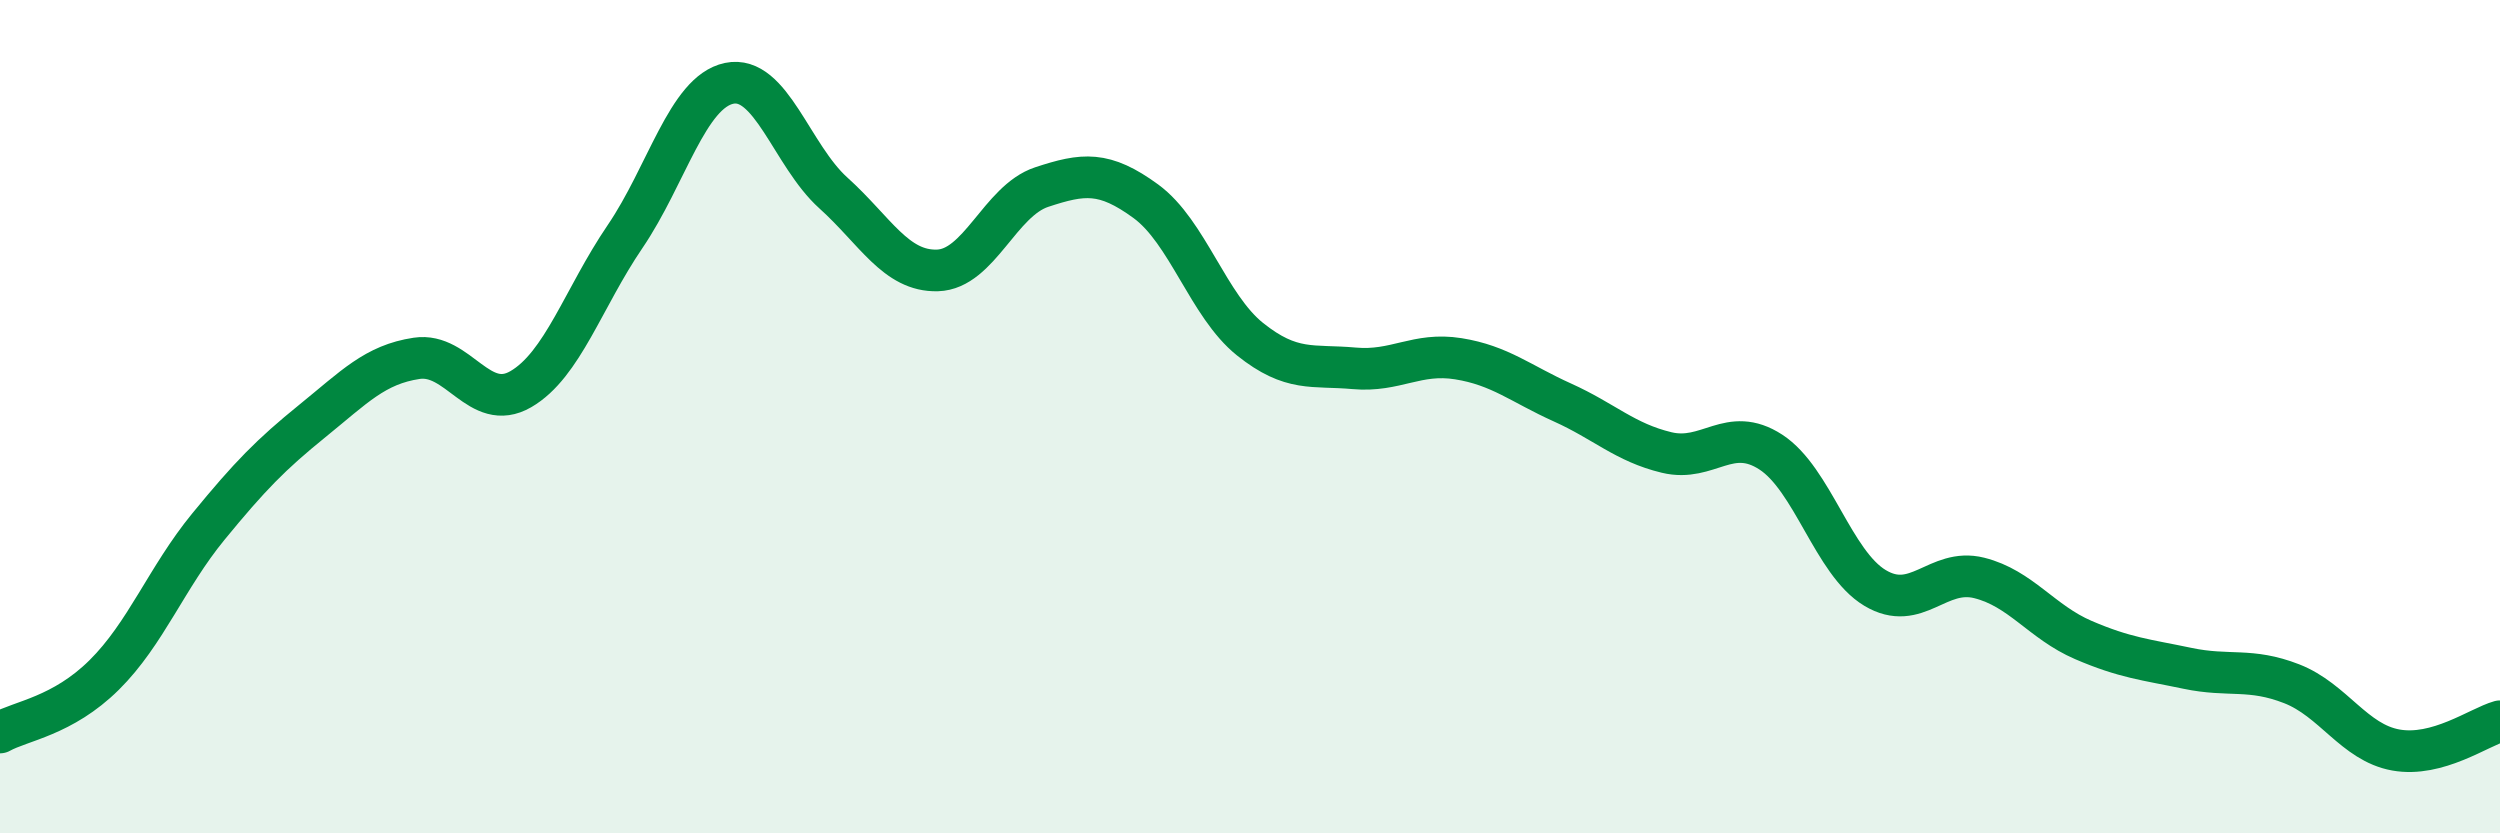 
    <svg width="60" height="20" viewBox="0 0 60 20" xmlns="http://www.w3.org/2000/svg">
      <path
        d="M 0,17.58 C 0.5,17.3 1.5,17.19 2.5,16.2 C 3.5,15.21 4,13.86 5,12.64 C 6,11.42 6.5,10.91 7.5,10.1 C 8.5,9.29 9,8.75 10,8.6 C 11,8.45 11.5,9.92 12.5,9.34 C 13.5,8.76 14,7.15 15,5.68 C 16,4.21 16.5,2.21 17.5,2 C 18.5,1.79 19,3.73 20,4.63 C 21,5.53 21.5,6.52 22.5,6.49 C 23.5,6.46 24,4.82 25,4.49 C 26,4.16 26.5,4.1 27.5,4.83 C 28.5,5.56 29,7.34 30,8.14 C 31,8.94 31.5,8.75 32.5,8.84 C 33.5,8.93 34,8.45 35,8.61 C 36,8.77 36.5,9.21 37.5,9.66 C 38.5,10.11 39,10.62 40,10.86 C 41,11.1 41.5,10.2 42.5,10.85 C 43.5,11.5 44,13.51 45,14.11 C 46,14.71 46.5,13.62 47.5,13.87 C 48.5,14.12 49,14.93 50,15.36 C 51,15.79 51.5,15.83 52.5,16.04 C 53.5,16.25 54,16.02 55,16.41 C 56,16.8 56.5,17.82 57.5,18 C 58.5,18.18 59.5,17.45 60,17.31L60 20L0 20Z"
        fill="#008740"
        opacity="0.1"
        stroke-linecap="round"
        stroke-linejoin="round"
      />
      <path
        d="M 0,17.58 C 0.5,17.3 1.5,17.19 2.5,16.2 C 3.5,15.21 4,13.86 5,12.64 C 6,11.42 6.5,10.91 7.5,10.1 C 8.5,9.29 9,8.75 10,8.6 C 11,8.45 11.5,9.92 12.5,9.34 C 13.5,8.76 14,7.15 15,5.68 C 16,4.21 16.5,2.21 17.5,2 C 18.5,1.79 19,3.73 20,4.63 C 21,5.53 21.5,6.52 22.5,6.49 C 23.5,6.46 24,4.82 25,4.49 C 26,4.16 26.5,4.1 27.5,4.83 C 28.5,5.56 29,7.34 30,8.14 C 31,8.94 31.5,8.75 32.5,8.84 C 33.5,8.93 34,8.45 35,8.61 C 36,8.77 36.5,9.21 37.5,9.66 C 38.5,10.11 39,10.62 40,10.86 C 41,11.1 41.5,10.2 42.5,10.85 C 43.5,11.5 44,13.51 45,14.11 C 46,14.71 46.5,13.62 47.5,13.87 C 48.5,14.12 49,14.93 50,15.36 C 51,15.79 51.5,15.83 52.5,16.04 C 53.5,16.25 54,16.02 55,16.41 C 56,16.8 56.5,17.82 57.5,18 C 58.5,18.18 59.5,17.45 60,17.31"
        stroke="#008740"
        stroke-width="1"
        fill="none"
        stroke-linecap="round"
        stroke-linejoin="round"
      />
    </svg>
  